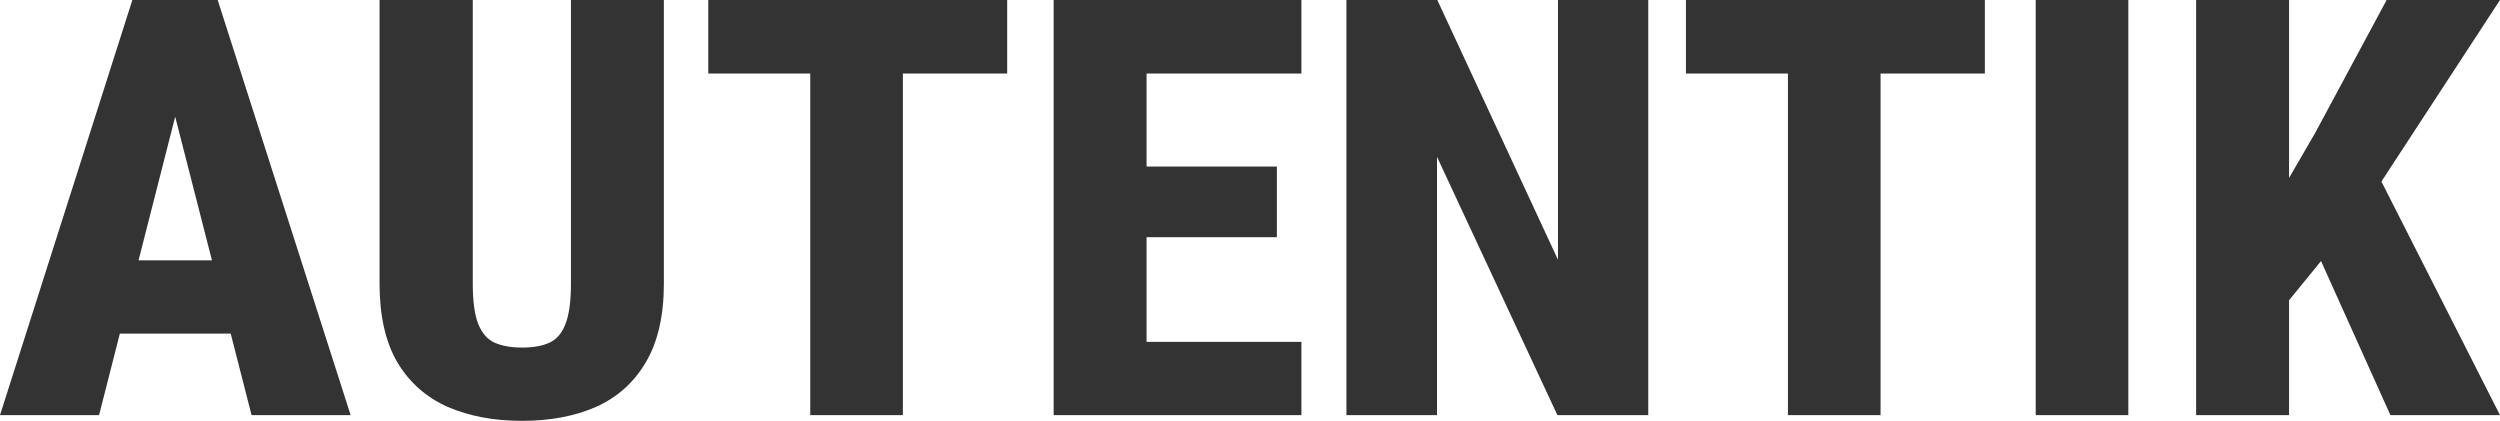 <?xml version="1.0" encoding="UTF-8"?> <svg xmlns="http://www.w3.org/2000/svg" width="499" height="84" viewBox="0 0 499 84" fill="none"><path d="M36.801 16.106L19.771 82.862H0L26.42 0H38.726L36.801 16.106ZM50.215 82.862L33.127 16.106L30.91 0H43.45L69.986 82.862H50.215ZM50.856 51.959V66.585H13.239V51.959H50.856ZM113.961 0H132.508V56.626C132.508 63.038 131.301 68.274 128.891 72.333C126.519 76.355 123.215 79.314 118.976 81.211C114.738 83.07 109.82 84 104.221 84C98.583 84 93.626 83.07 89.349 81.211C85.072 79.314 81.728 76.355 79.317 72.333C76.946 68.274 75.76 63.038 75.76 56.626V0H94.365V56.626C94.365 60.154 94.734 62.848 95.473 64.707C96.211 66.528 97.3 67.761 98.739 68.406C100.216 69.052 102.043 69.374 104.221 69.374C106.437 69.374 108.245 69.052 109.645 68.406C111.083 67.761 112.153 66.528 112.852 64.707C113.591 62.848 113.961 60.154 113.961 56.626V0ZM180.214 0V82.862H161.726V0H180.214ZM201.035 0V14.683H141.371V0H201.035ZM259.764 68.236V82.862H222.731V68.236H259.764ZM228.855 0V82.862H210.308V0H228.855ZM254.866 33.236V47.35H222.731V33.236H254.866ZM259.764 0V14.683H222.731V0H259.764ZM328.992 0V82.862H310.855L286.826 31.301V82.862H268.746V0H286.885L310.972 51.846V0H328.992ZM375.359 0V82.862H356.87V0H375.359ZM396.179 0V14.683H336.516V0H396.179ZM424.815 0V82.862H406.328V0H424.815ZM456.893 0V82.862H438.346V0H456.893ZM499 0L471.823 41.602L455.143 62.09L451.643 44.561L462.083 26.577L476.372 0H499ZM477.13 82.862L460.158 45.187L474.213 34.032L499 82.862H477.13Z" fill="#333333"></path></svg> 